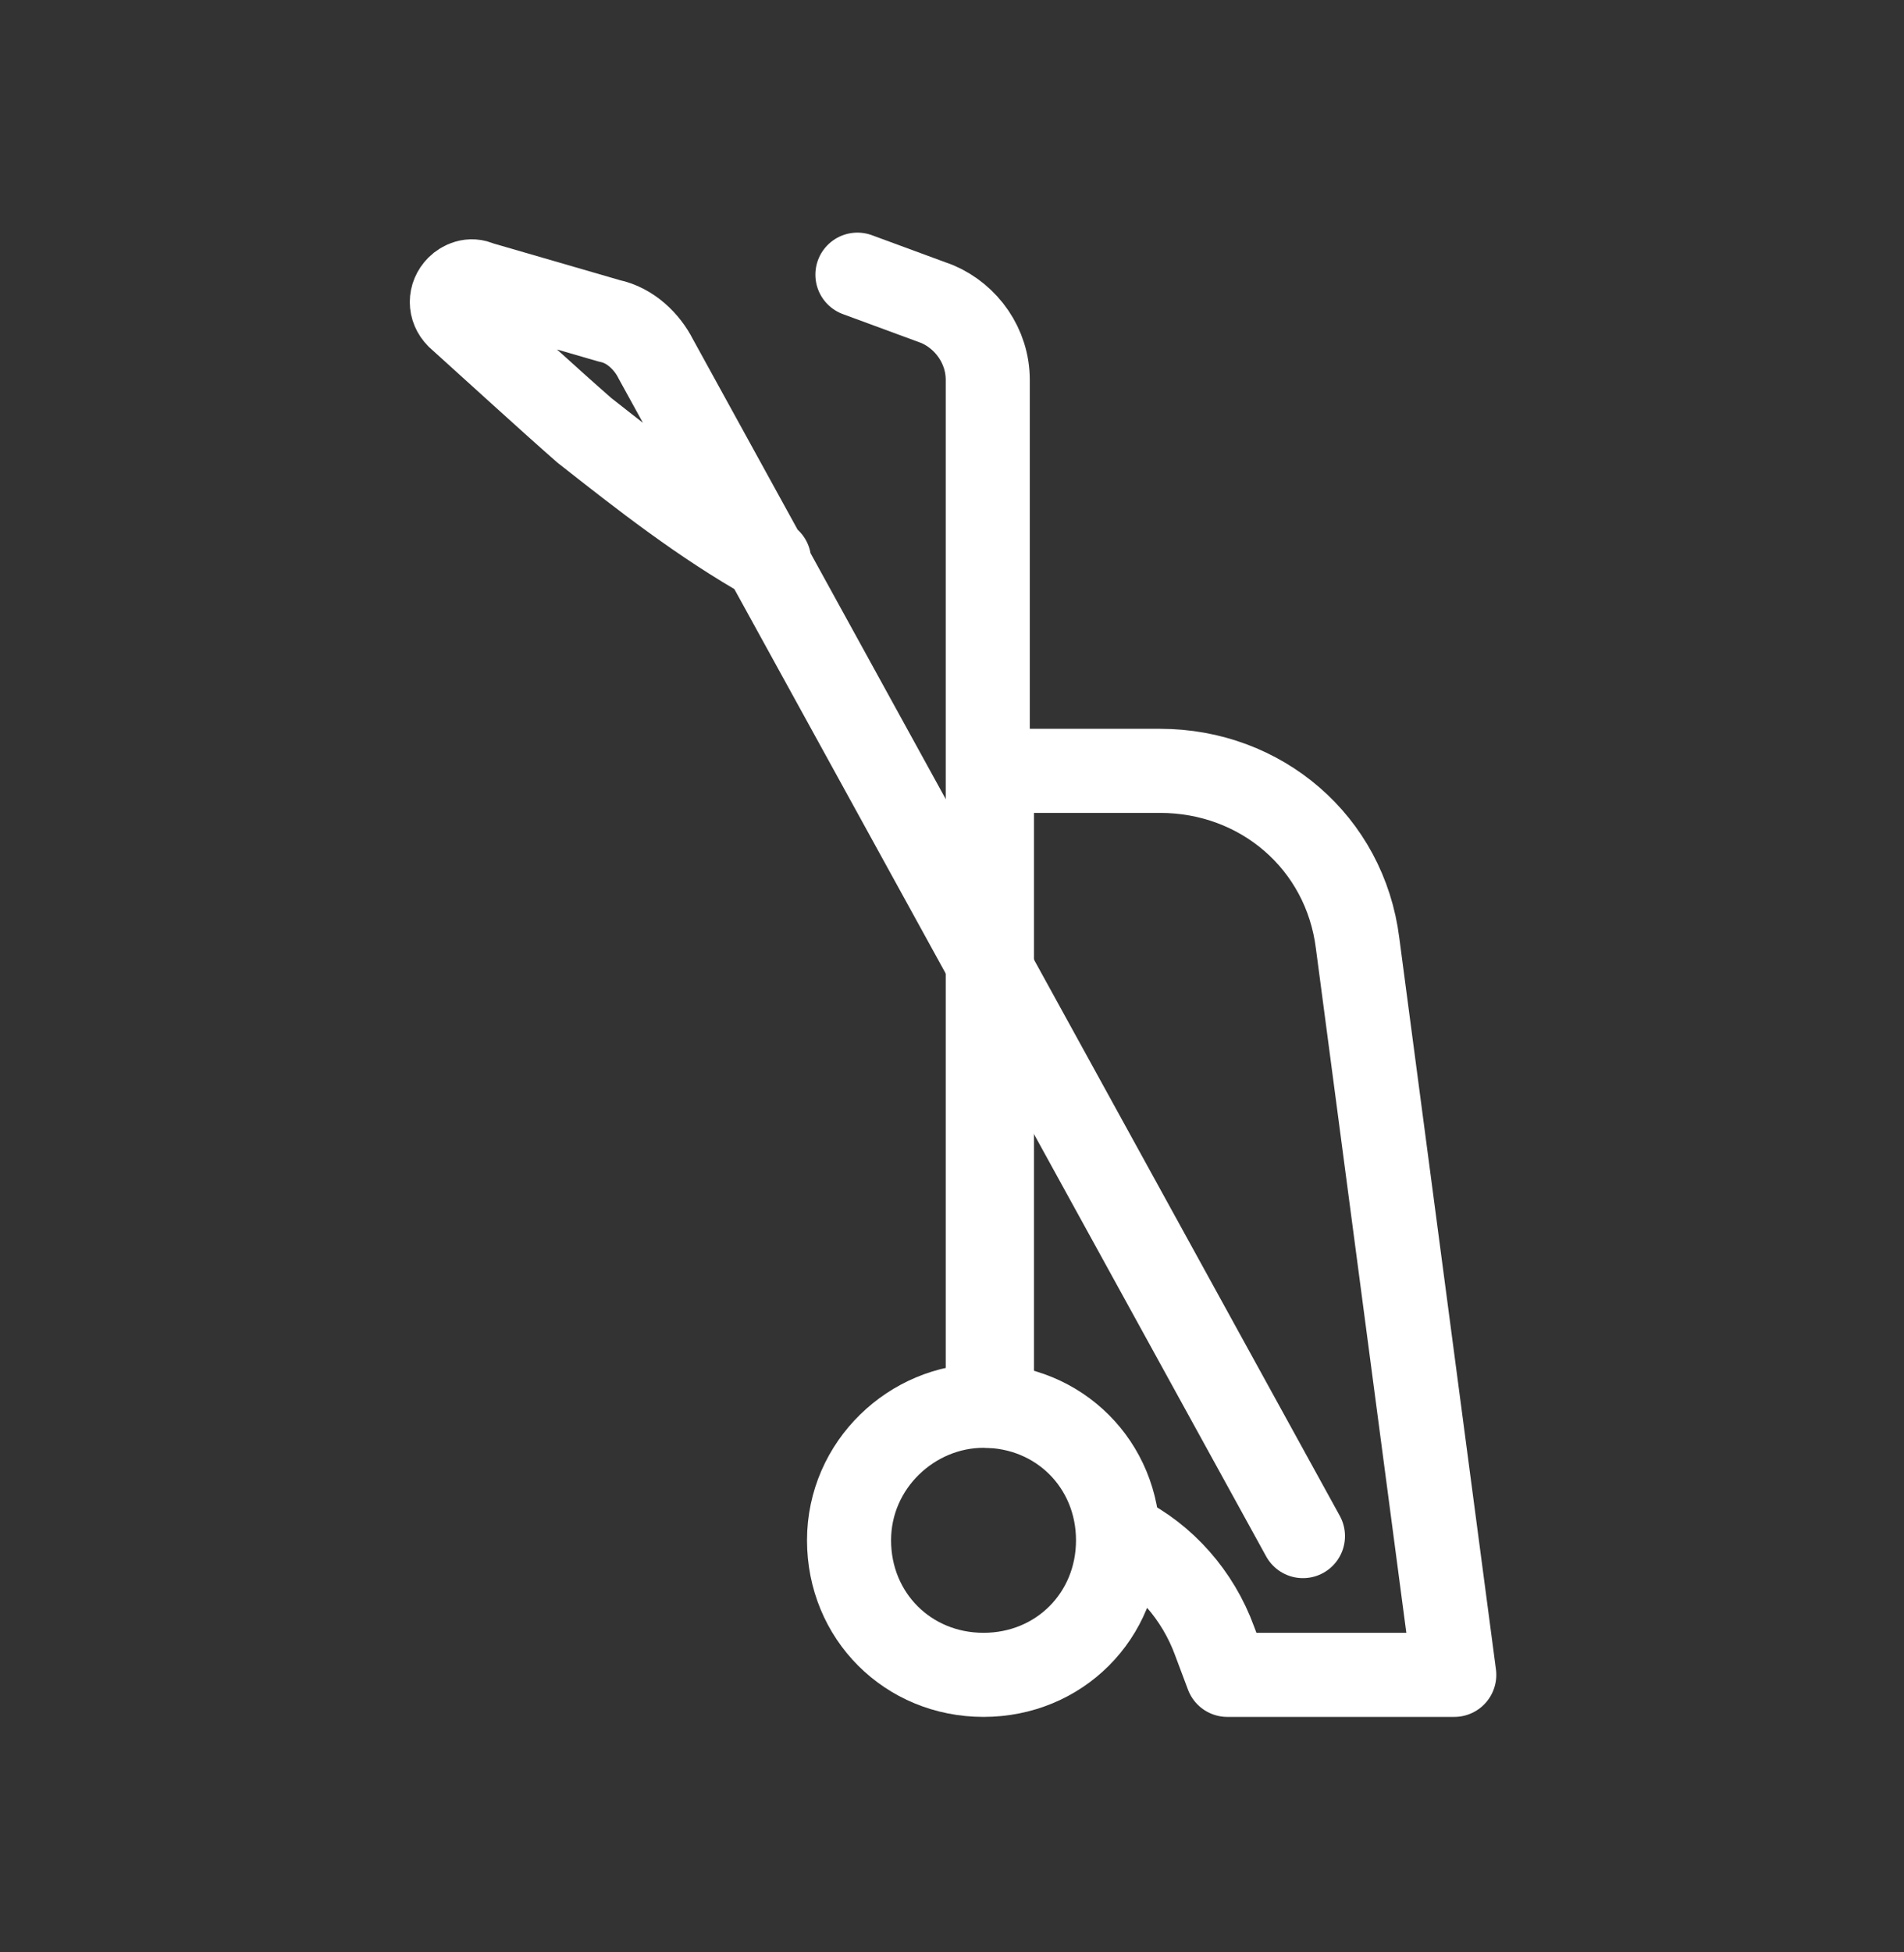 <svg width="40" height="41" viewBox="0 0 40 41" fill="none" xmlns="http://www.w3.org/2000/svg">
<rect x="0" y="0" width="40" height="41" fill="#333333" stroke="none"/>
<path d="M17.837 32.346C17.837 33.936 19.073 35.172 20.662 35.172C22.252 35.172 23.488 33.936 23.488 32.346C23.488 30.757 22.252 29.521 20.662 29.521C19.161 29.521 17.837 30.757 17.837 32.346Z" stroke="white" stroke-width="1.766" stroke-linecap="round" stroke-linejoin="round"/>
<path d="M16.159 11.773C14.746 10.978 13.51 10.007 12.274 9.035C11.567 8.417 10.508 7.446 9.625 6.651C9.448 6.474 9.448 6.21 9.625 6.033C9.713 5.945 9.89 5.856 10.066 5.945L12.803 6.739C13.245 6.828 13.598 7.181 13.775 7.534L27.373 32.258" stroke="white" stroke-width="1.766" stroke-linecap="round" stroke-linejoin="round"/>
<path d="M20.751 29.521V7.976C20.751 7.269 20.309 6.651 19.691 6.386L18.013 5.768" stroke="white" stroke-width="1.766" stroke-linecap="round" stroke-linejoin="round"/>
<path d="M23.576 32.258C24.459 32.7 25.166 33.494 25.519 34.466L25.784 35.172H30.552L28.521 19.808C28.256 17.689 26.49 16.188 24.371 16.188H20.839V29.521" stroke="white" stroke-width="1.766" stroke-linecap="round" stroke-linejoin="round"/>
</svg>
